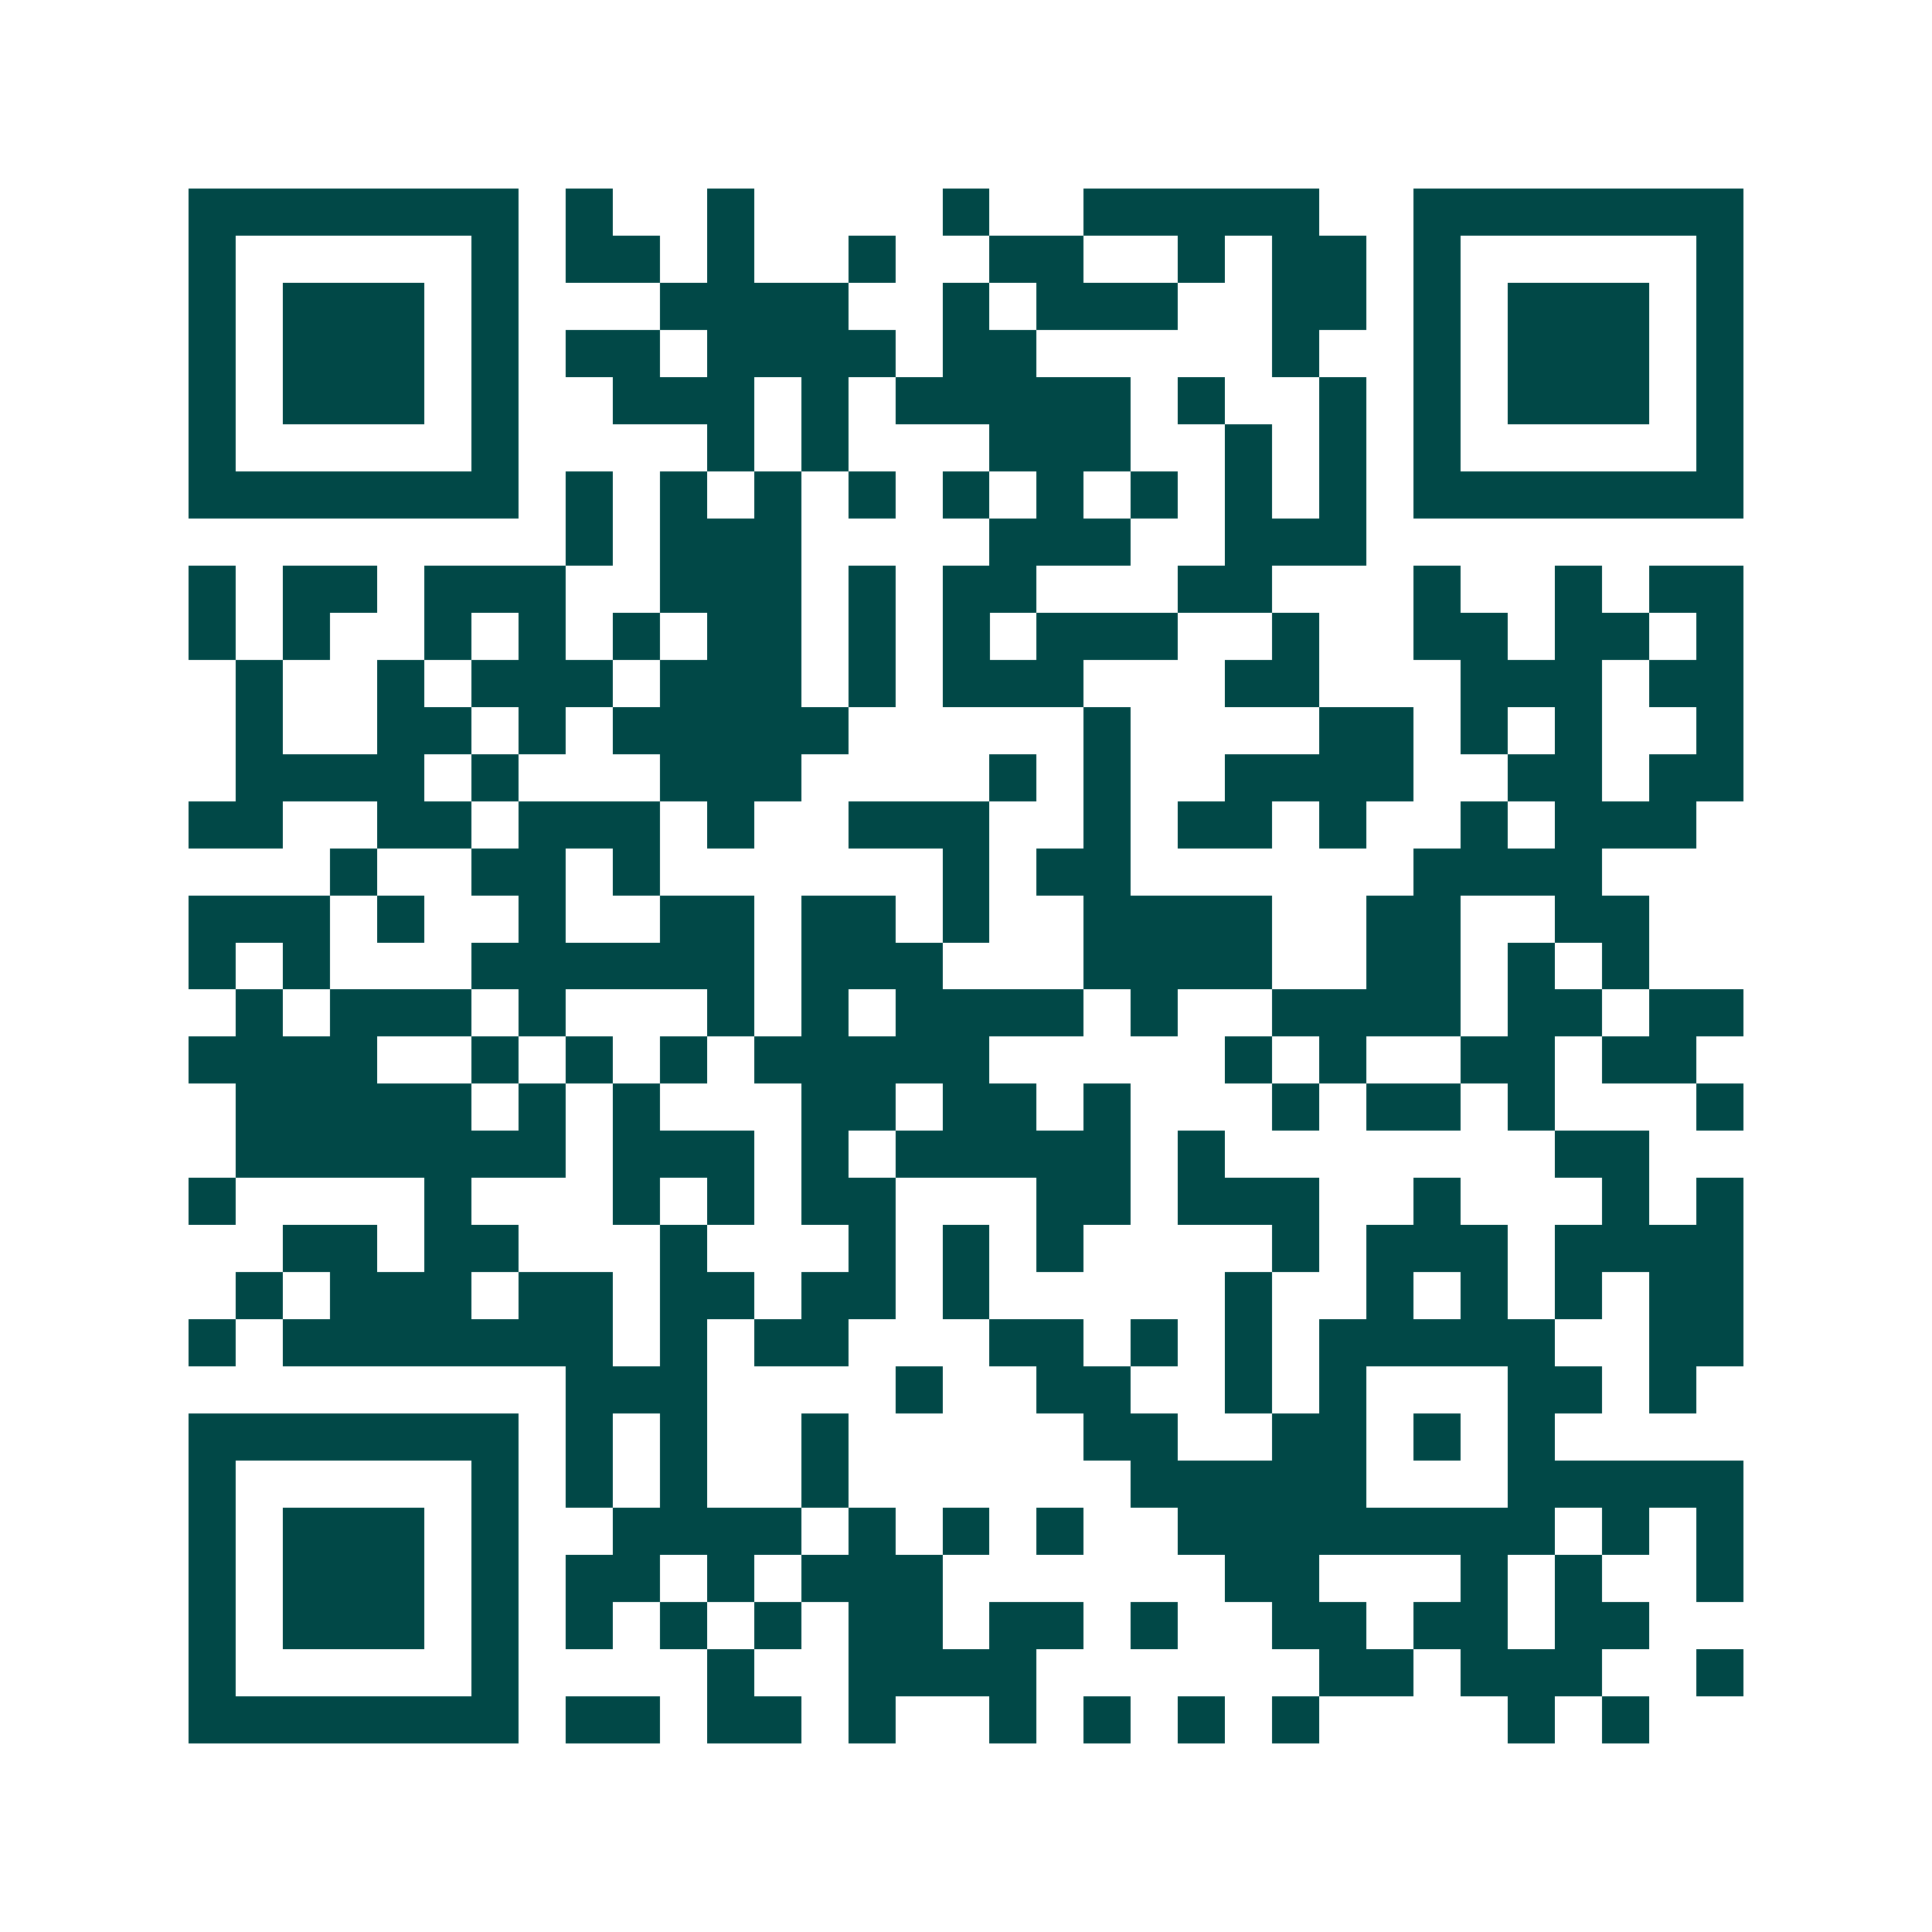 <svg xmlns="http://www.w3.org/2000/svg" width="200" height="200" viewBox="0 0 41 41" shape-rendering="crispEdges"><path fill="#ffffff" d="M0 0h41v41H0z"/><path stroke="#014847" d="M4 4.5h7m1 0h1m2 0h1m4 0h1m2 0h5m2 0h7M4 5.5h1m5 0h1m1 0h2m1 0h1m2 0h1m2 0h2m2 0h1m1 0h2m1 0h1m5 0h1M4 6.5h1m1 0h3m1 0h1m3 0h4m2 0h1m1 0h3m2 0h2m1 0h1m1 0h3m1 0h1M4 7.5h1m1 0h3m1 0h1m1 0h2m1 0h4m1 0h2m5 0h1m2 0h1m1 0h3m1 0h1M4 8.5h1m1 0h3m1 0h1m2 0h3m1 0h1m1 0h5m1 0h1m2 0h1m1 0h1m1 0h3m1 0h1M4 9.5h1m5 0h1m4 0h1m1 0h1m3 0h3m2 0h1m1 0h1m1 0h1m5 0h1M4 10.5h7m1 0h1m1 0h1m1 0h1m1 0h1m1 0h1m1 0h1m1 0h1m1 0h1m1 0h1m1 0h7M12 11.5h1m1 0h3m4 0h3m2 0h3M4 12.5h1m1 0h2m1 0h3m2 0h3m1 0h1m1 0h2m3 0h2m3 0h1m2 0h1m1 0h2M4 13.5h1m1 0h1m2 0h1m1 0h1m1 0h1m1 0h2m1 0h1m1 0h1m1 0h3m2 0h1m2 0h2m1 0h2m1 0h1M5 14.5h1m2 0h1m1 0h3m1 0h3m1 0h1m1 0h3m3 0h2m3 0h3m1 0h2M5 15.5h1m2 0h2m1 0h1m1 0h5m5 0h1m4 0h2m1 0h1m1 0h1m2 0h1M5 16.5h4m1 0h1m3 0h3m4 0h1m1 0h1m2 0h4m2 0h2m1 0h2M4 17.5h2m2 0h2m1 0h3m1 0h1m2 0h3m2 0h1m1 0h2m1 0h1m2 0h1m1 0h3M7 18.5h1m2 0h2m1 0h1m6 0h1m1 0h2m6 0h4M4 19.5h3m1 0h1m2 0h1m2 0h2m1 0h2m1 0h1m2 0h4m2 0h2m2 0h2M4 20.5h1m1 0h1m3 0h6m1 0h3m3 0h4m2 0h2m1 0h1m1 0h1M5 21.5h1m1 0h3m1 0h1m3 0h1m1 0h1m1 0h4m1 0h1m2 0h4m1 0h2m1 0h2M4 22.5h4m2 0h1m1 0h1m1 0h1m1 0h5m5 0h1m1 0h1m2 0h2m1 0h2M5 23.5h5m1 0h1m1 0h1m3 0h2m1 0h2m1 0h1m3 0h1m1 0h2m1 0h1m3 0h1M5 24.5h7m1 0h3m1 0h1m1 0h5m1 0h1m7 0h2M4 25.5h1m4 0h1m3 0h1m1 0h1m1 0h2m3 0h2m1 0h3m2 0h1m3 0h1m1 0h1M6 26.5h2m1 0h2m3 0h1m3 0h1m1 0h1m1 0h1m4 0h1m1 0h3m1 0h4M5 27.5h1m1 0h3m1 0h2m1 0h2m1 0h2m1 0h1m5 0h1m2 0h1m1 0h1m1 0h1m1 0h2M4 28.5h1m1 0h7m1 0h1m1 0h2m3 0h2m1 0h1m1 0h1m1 0h5m2 0h2M12 29.5h3m4 0h1m2 0h2m2 0h1m1 0h1m3 0h2m1 0h1M4 30.5h7m1 0h1m1 0h1m2 0h1m5 0h2m2 0h2m1 0h1m1 0h1M4 31.5h1m5 0h1m1 0h1m1 0h1m2 0h1m6 0h5m3 0h5M4 32.5h1m1 0h3m1 0h1m2 0h4m1 0h1m1 0h1m1 0h1m2 0h8m1 0h1m1 0h1M4 33.5h1m1 0h3m1 0h1m1 0h2m1 0h1m1 0h3m6 0h2m3 0h1m1 0h1m2 0h1M4 34.5h1m1 0h3m1 0h1m1 0h1m1 0h1m1 0h1m1 0h2m1 0h2m1 0h1m2 0h2m1 0h2m1 0h2M4 35.5h1m5 0h1m4 0h1m2 0h4m6 0h2m1 0h3m2 0h1M4 36.5h7m1 0h2m1 0h2m1 0h1m2 0h1m1 0h1m1 0h1m1 0h1m4 0h1m1 0h1"/></svg>
